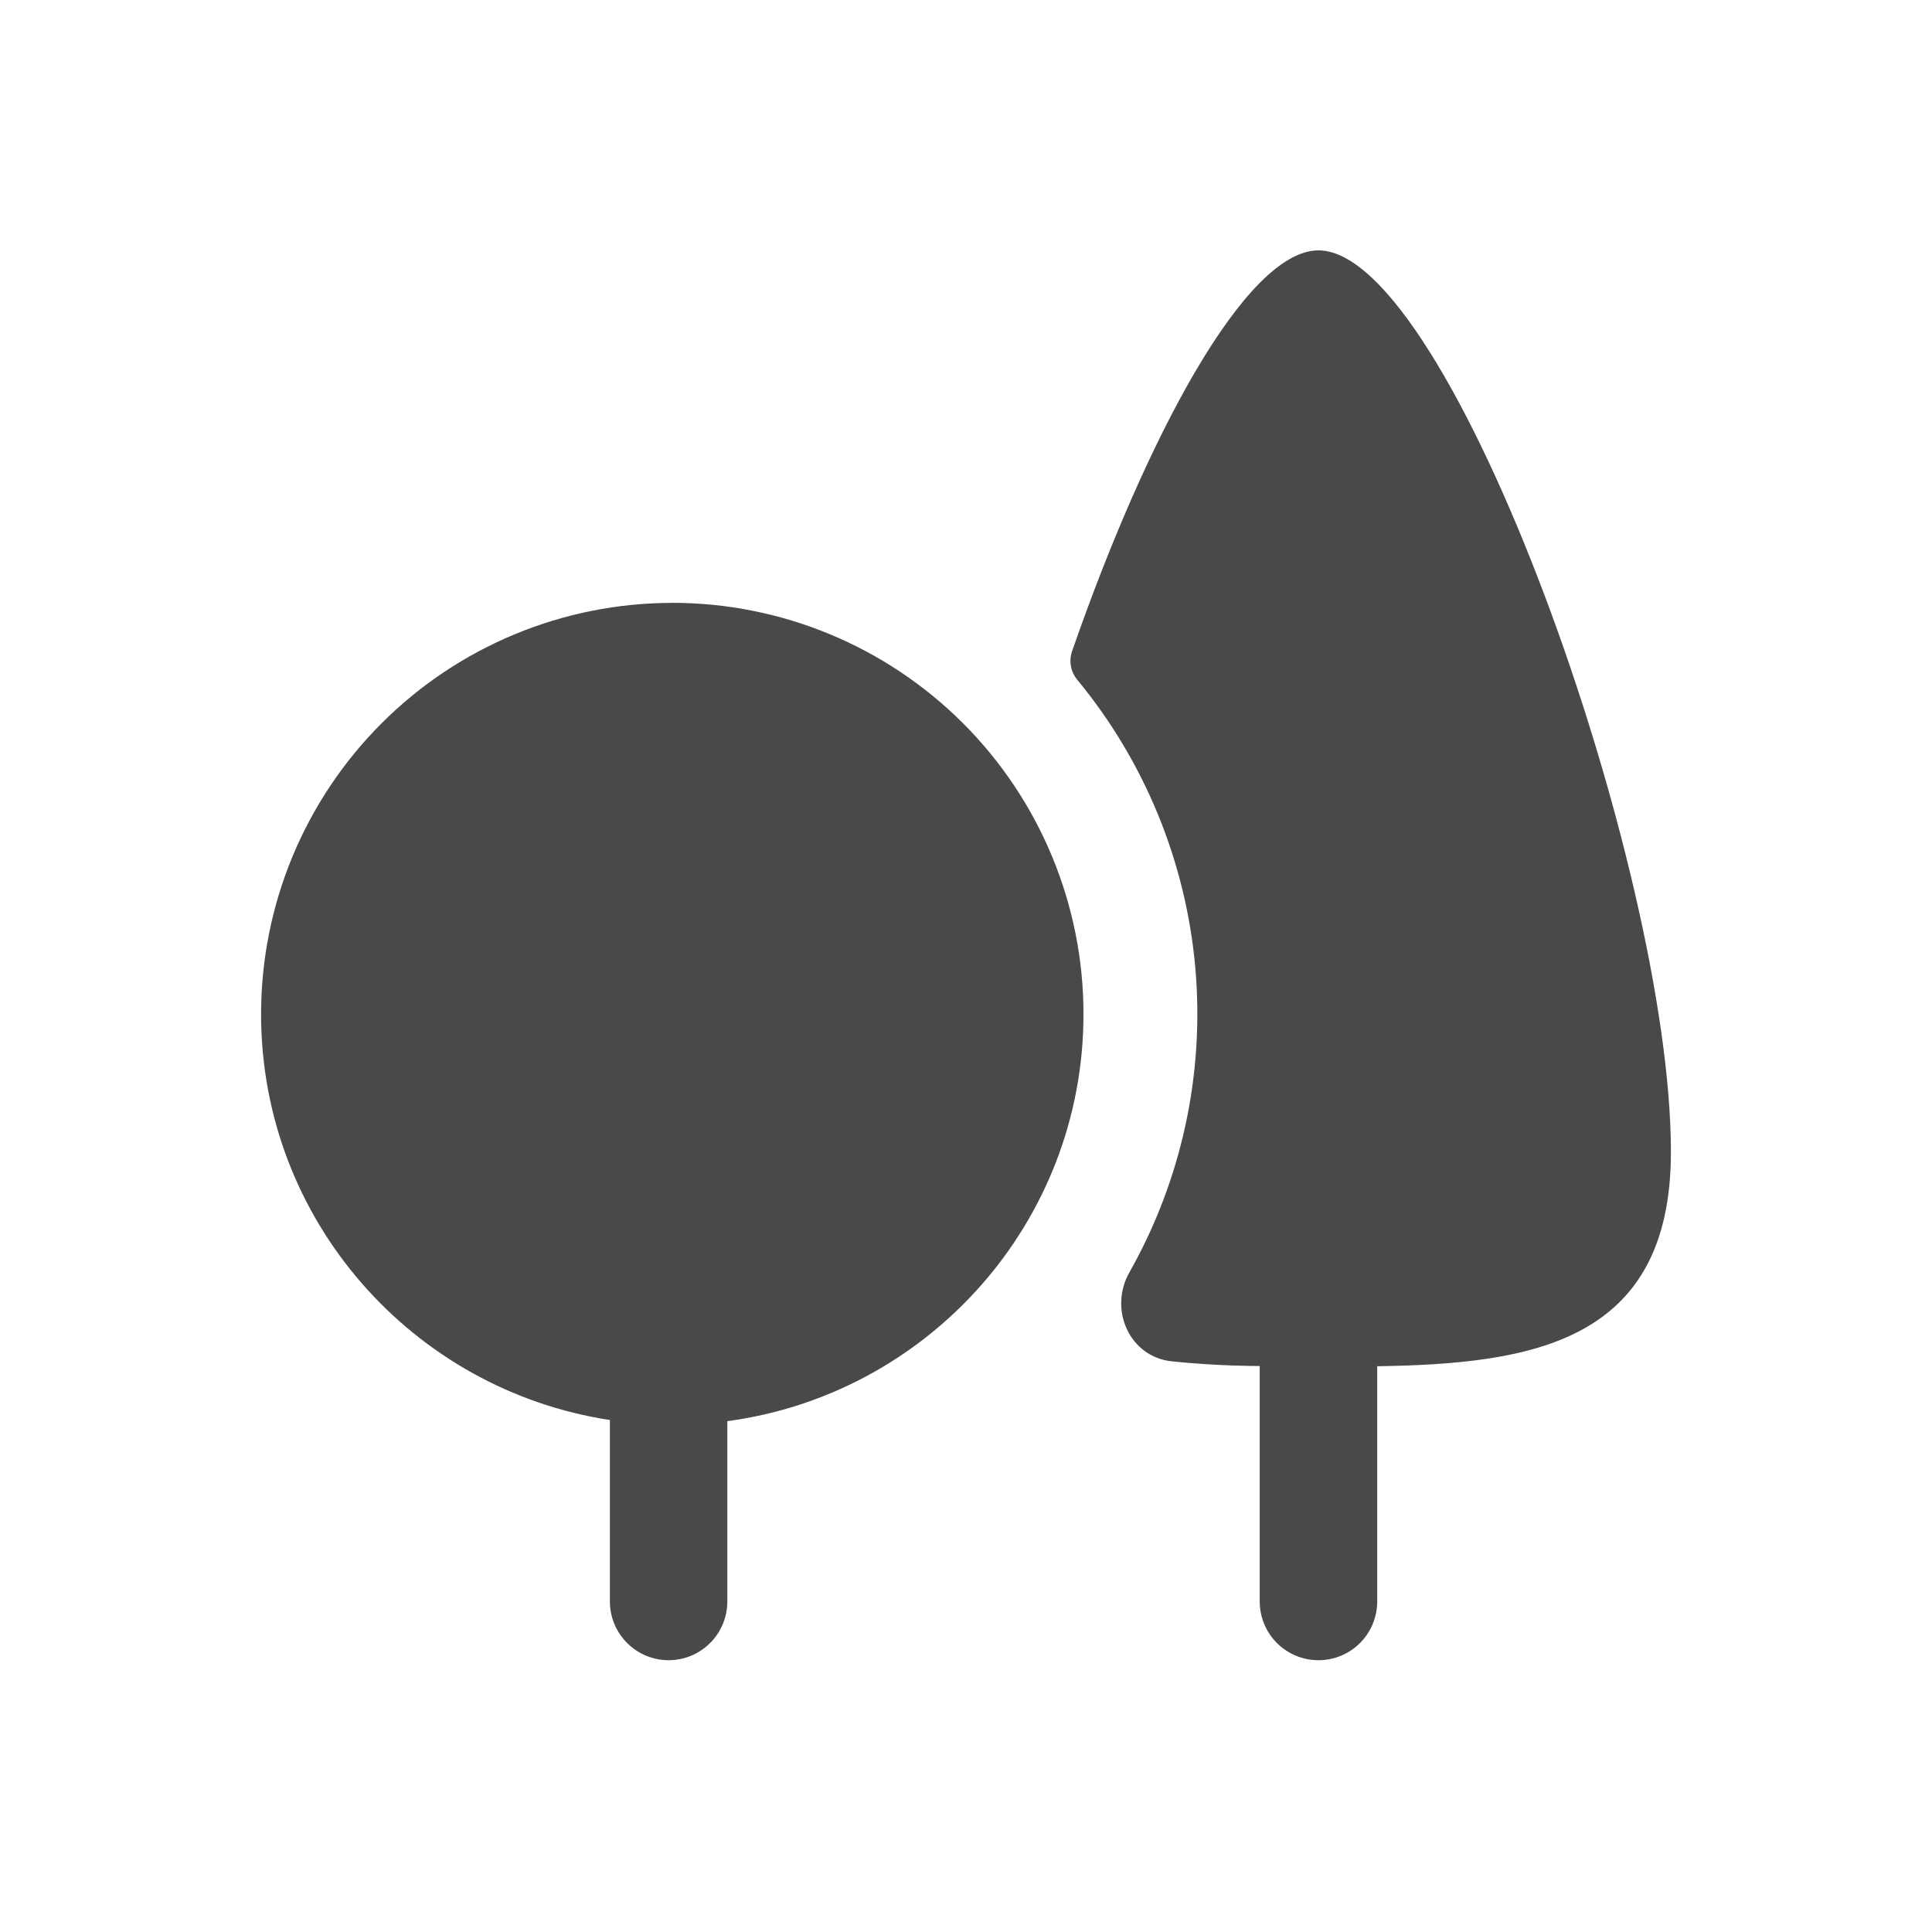 <?xml version="1.0" encoding="UTF-8"?> <svg xmlns="http://www.w3.org/2000/svg" width="37" height="37" viewBox="0 0 37 37" fill="none"><path d="M12.875 11.545C14.964 11.545 16.967 12.375 18.444 13.852C19.92 15.329 20.75 17.332 20.75 19.42C20.75 23.411 17.779 26.7 13.929 27.217V30.67C13.929 30.969 13.811 31.255 13.6 31.465C13.389 31.676 13.103 31.795 12.805 31.795C12.507 31.795 12.22 31.676 12.01 31.465C11.799 31.255 11.68 30.969 11.68 30.67V27.195C7.899 26.617 5 23.362 5 19.422C5 17.333 5.83 15.33 7.307 13.853C8.783 12.376 10.786 11.546 12.875 11.546M32 22.061C32 25.712 29.336 26.12 26.375 26.165V30.67C26.375 30.969 26.256 31.255 26.046 31.466C25.834 31.677 25.548 31.795 25.25 31.795C24.952 31.795 24.666 31.677 24.454 31.466C24.244 31.255 24.125 30.969 24.125 30.67V26.161C23.561 26.158 22.998 26.128 22.438 26.071C21.628 25.983 21.229 25.077 21.629 24.368C22.63 22.597 23.07 20.564 22.892 18.537C22.713 16.511 21.925 14.586 20.63 13.017C20.569 12.943 20.527 12.855 20.51 12.761C20.492 12.667 20.499 12.57 20.529 12.479C21.959 8.362 23.86 4.795 25.25 4.795C27.781 4.795 32 16.612 32 22.061Z" fill="#494949"></path></svg> 